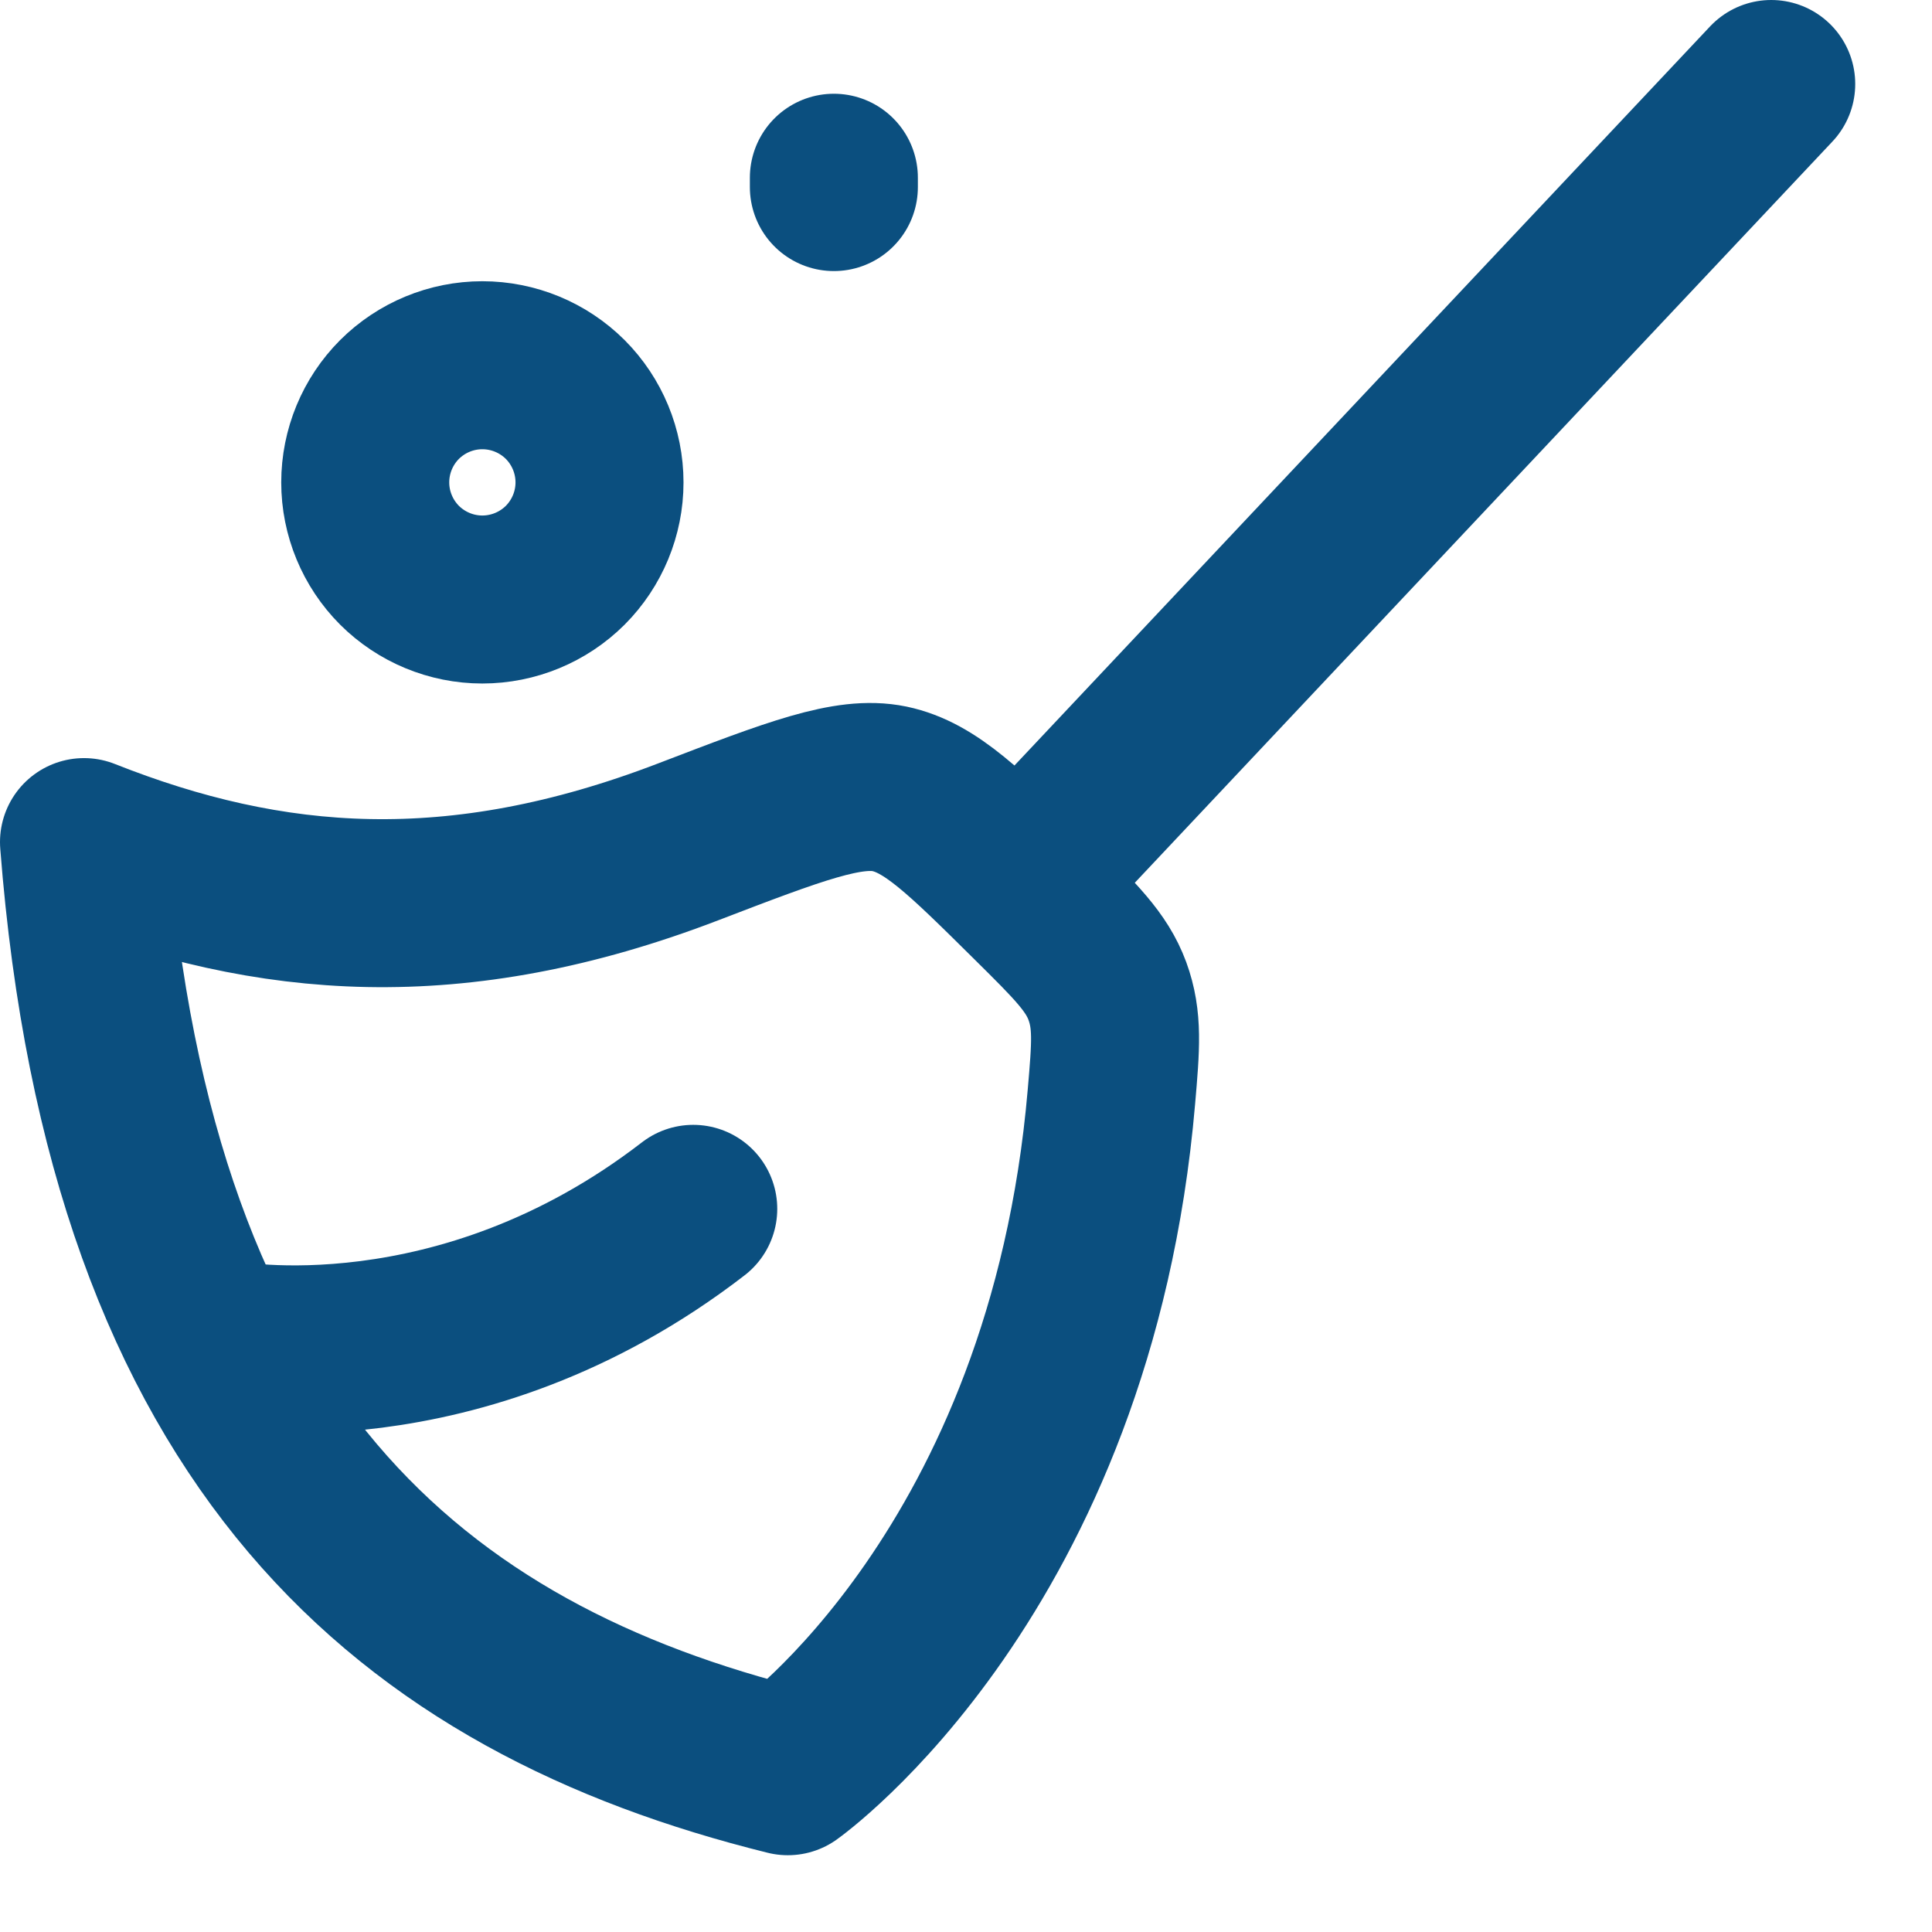 <svg width="23" height="23" viewBox="0 0 23 23" fill="none" xmlns="http://www.w3.org/2000/svg">
<path d="M21.086 1L12.159 10.485M8.193 10.022C5.426 11.084 3.213 10.902 1 10.025C1.558 17.215 4.91 19.979 9.379 21.086C9.379 21.086 12.746 18.704 13.231 13.059C13.284 12.448 13.309 12.143 13.183 11.798C13.056 11.454 12.806 11.207 12.307 10.713C11.486 9.9 11.076 9.494 10.589 9.391C10.101 9.291 9.465 9.534 8.193 10.022Z" stroke="#0B4F7F" stroke-width="2" stroke-linecap="round" stroke-linejoin="round"/>
<path d="M2.674 16.004C2.674 16.004 5.463 16.544 8.253 14.391" stroke="#0B4F7F" stroke-width="2" stroke-linecap="round" stroke-linejoin="round"/>
<path d="M7.137 5.743C7.137 6.112 6.99 6.467 6.729 6.729C6.467 6.99 6.112 7.137 5.742 7.137C5.373 7.137 5.018 6.99 4.756 6.729C4.495 6.467 4.348 6.112 4.348 5.743C4.348 5.373 4.495 5.018 4.756 4.756C5.018 4.495 5.373 4.348 5.742 4.348C6.112 4.348 6.467 4.495 6.729 4.756C6.99 5.018 7.137 5.373 7.137 5.743Z" stroke="#0B4F7F" stroke-width="2"/>
<path d="M9.927 2.116V2.227" stroke="#0B4F7F" stroke-width="2" stroke-linecap="round" stroke-linejoin="round"/>
</svg>
